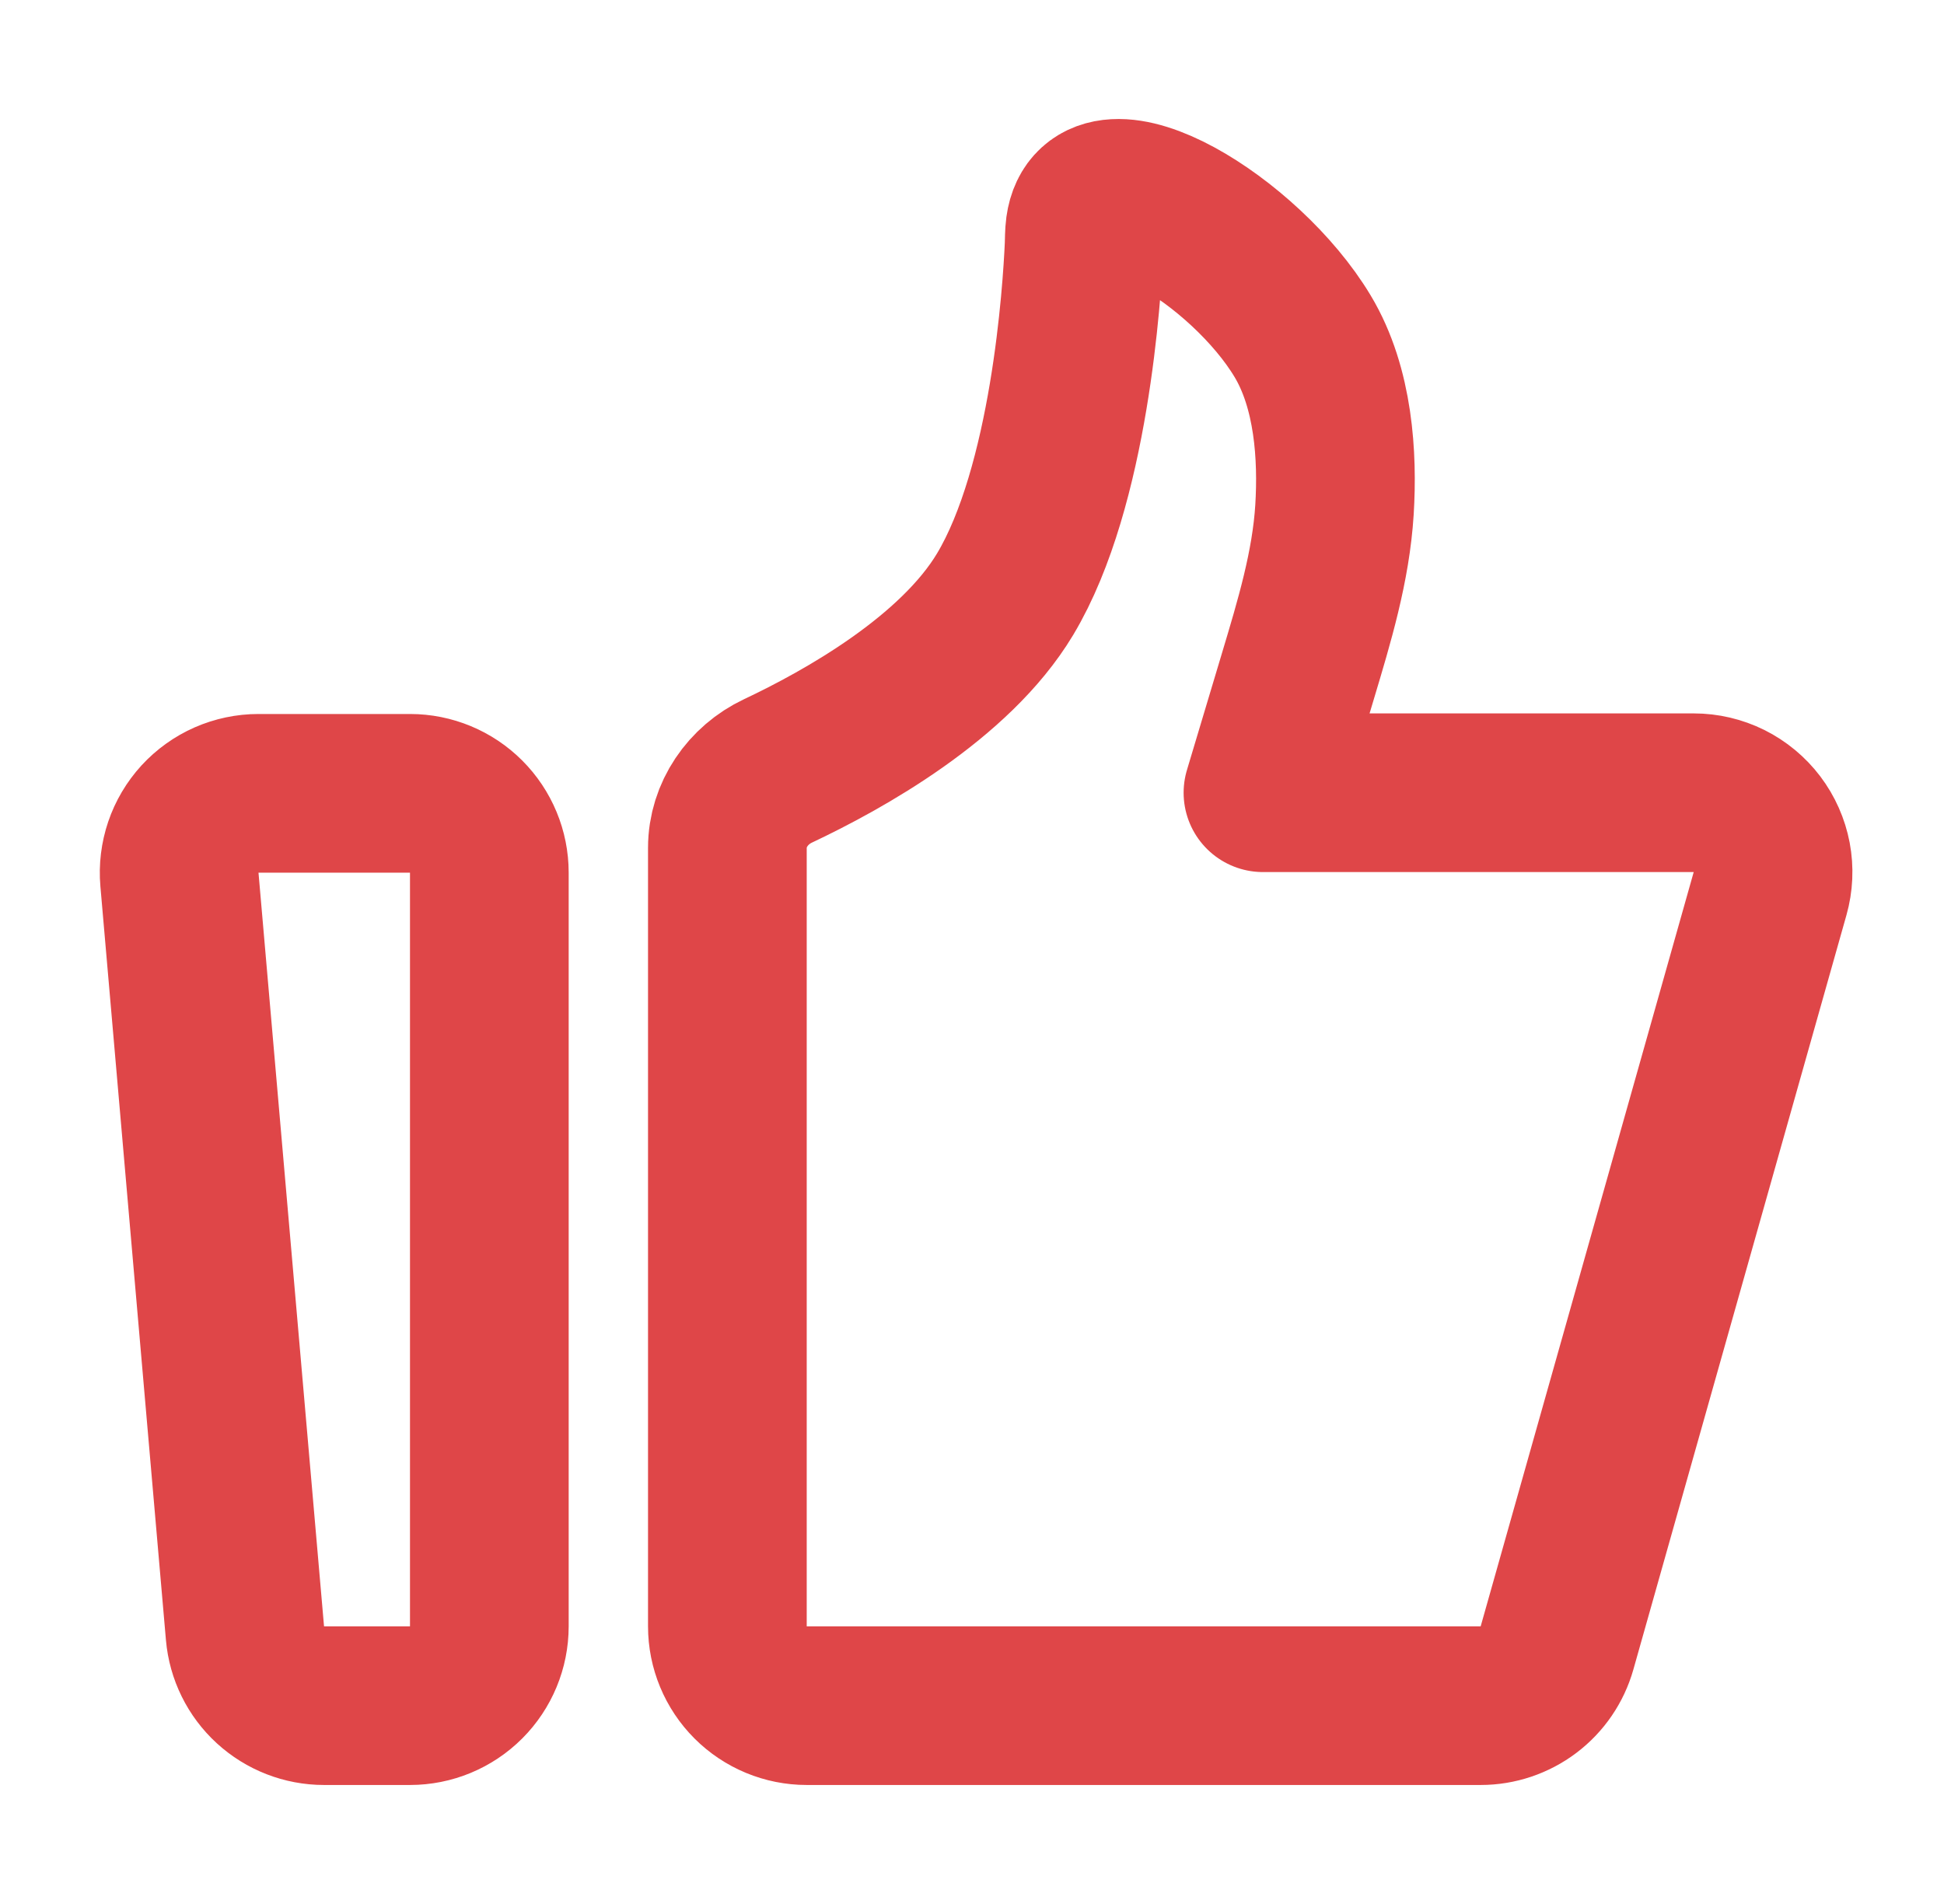 <svg width="49" height="48" viewBox="0 0 49 48" fill="none" xmlns="http://www.w3.org/2000/svg">
<g id="icon-park-outline:good-two">
<path id="Vector" d="M4.523 22.173C4.499 21.897 4.533 21.619 4.622 21.356C4.711 21.094 4.854 20.853 5.041 20.648C5.229 20.444 5.456 20.281 5.71 20.169C5.964 20.058 6.238 20 6.515 20H10.334C10.865 20 11.373 20.211 11.748 20.586C12.123 20.961 12.334 21.47 12.334 22V41C12.334 41.53 12.123 42.039 11.748 42.414C11.373 42.789 10.865 43 10.334 43H8.168C7.668 43 7.185 42.812 6.816 42.474C6.447 42.136 6.218 41.672 6.175 41.173L4.523 22.173ZM18.334 21.375C18.334 20.539 18.854 19.791 19.609 19.435C21.258 18.657 24.067 17.094 25.334 14.981C26.967 12.257 27.275 7.336 27.325 6.209C27.332 6.051 27.328 5.893 27.349 5.737C27.62 3.784 31.389 6.065 32.834 8.477C33.619 9.785 33.719 11.504 33.637 12.847C33.548 14.283 33.127 15.67 32.714 17.048L31.834 19.985H42.691C43 19.985 43.305 20.057 43.582 20.194C43.858 20.332 44.099 20.532 44.286 20.778C44.472 21.024 44.599 21.311 44.657 21.614C44.714 21.918 44.7 22.231 44.616 22.528L39.246 41.544C39.128 41.963 38.875 42.333 38.528 42.595C38.18 42.858 37.756 43 37.32 43H20.334C19.804 43 19.295 42.789 18.92 42.414C18.545 42.039 18.334 41.53 18.334 41V21.375Z" stroke="#DF4648" stroke-width="4" stroke-linecap="round" stroke-linejoin="round"/>
</g>
</svg>
